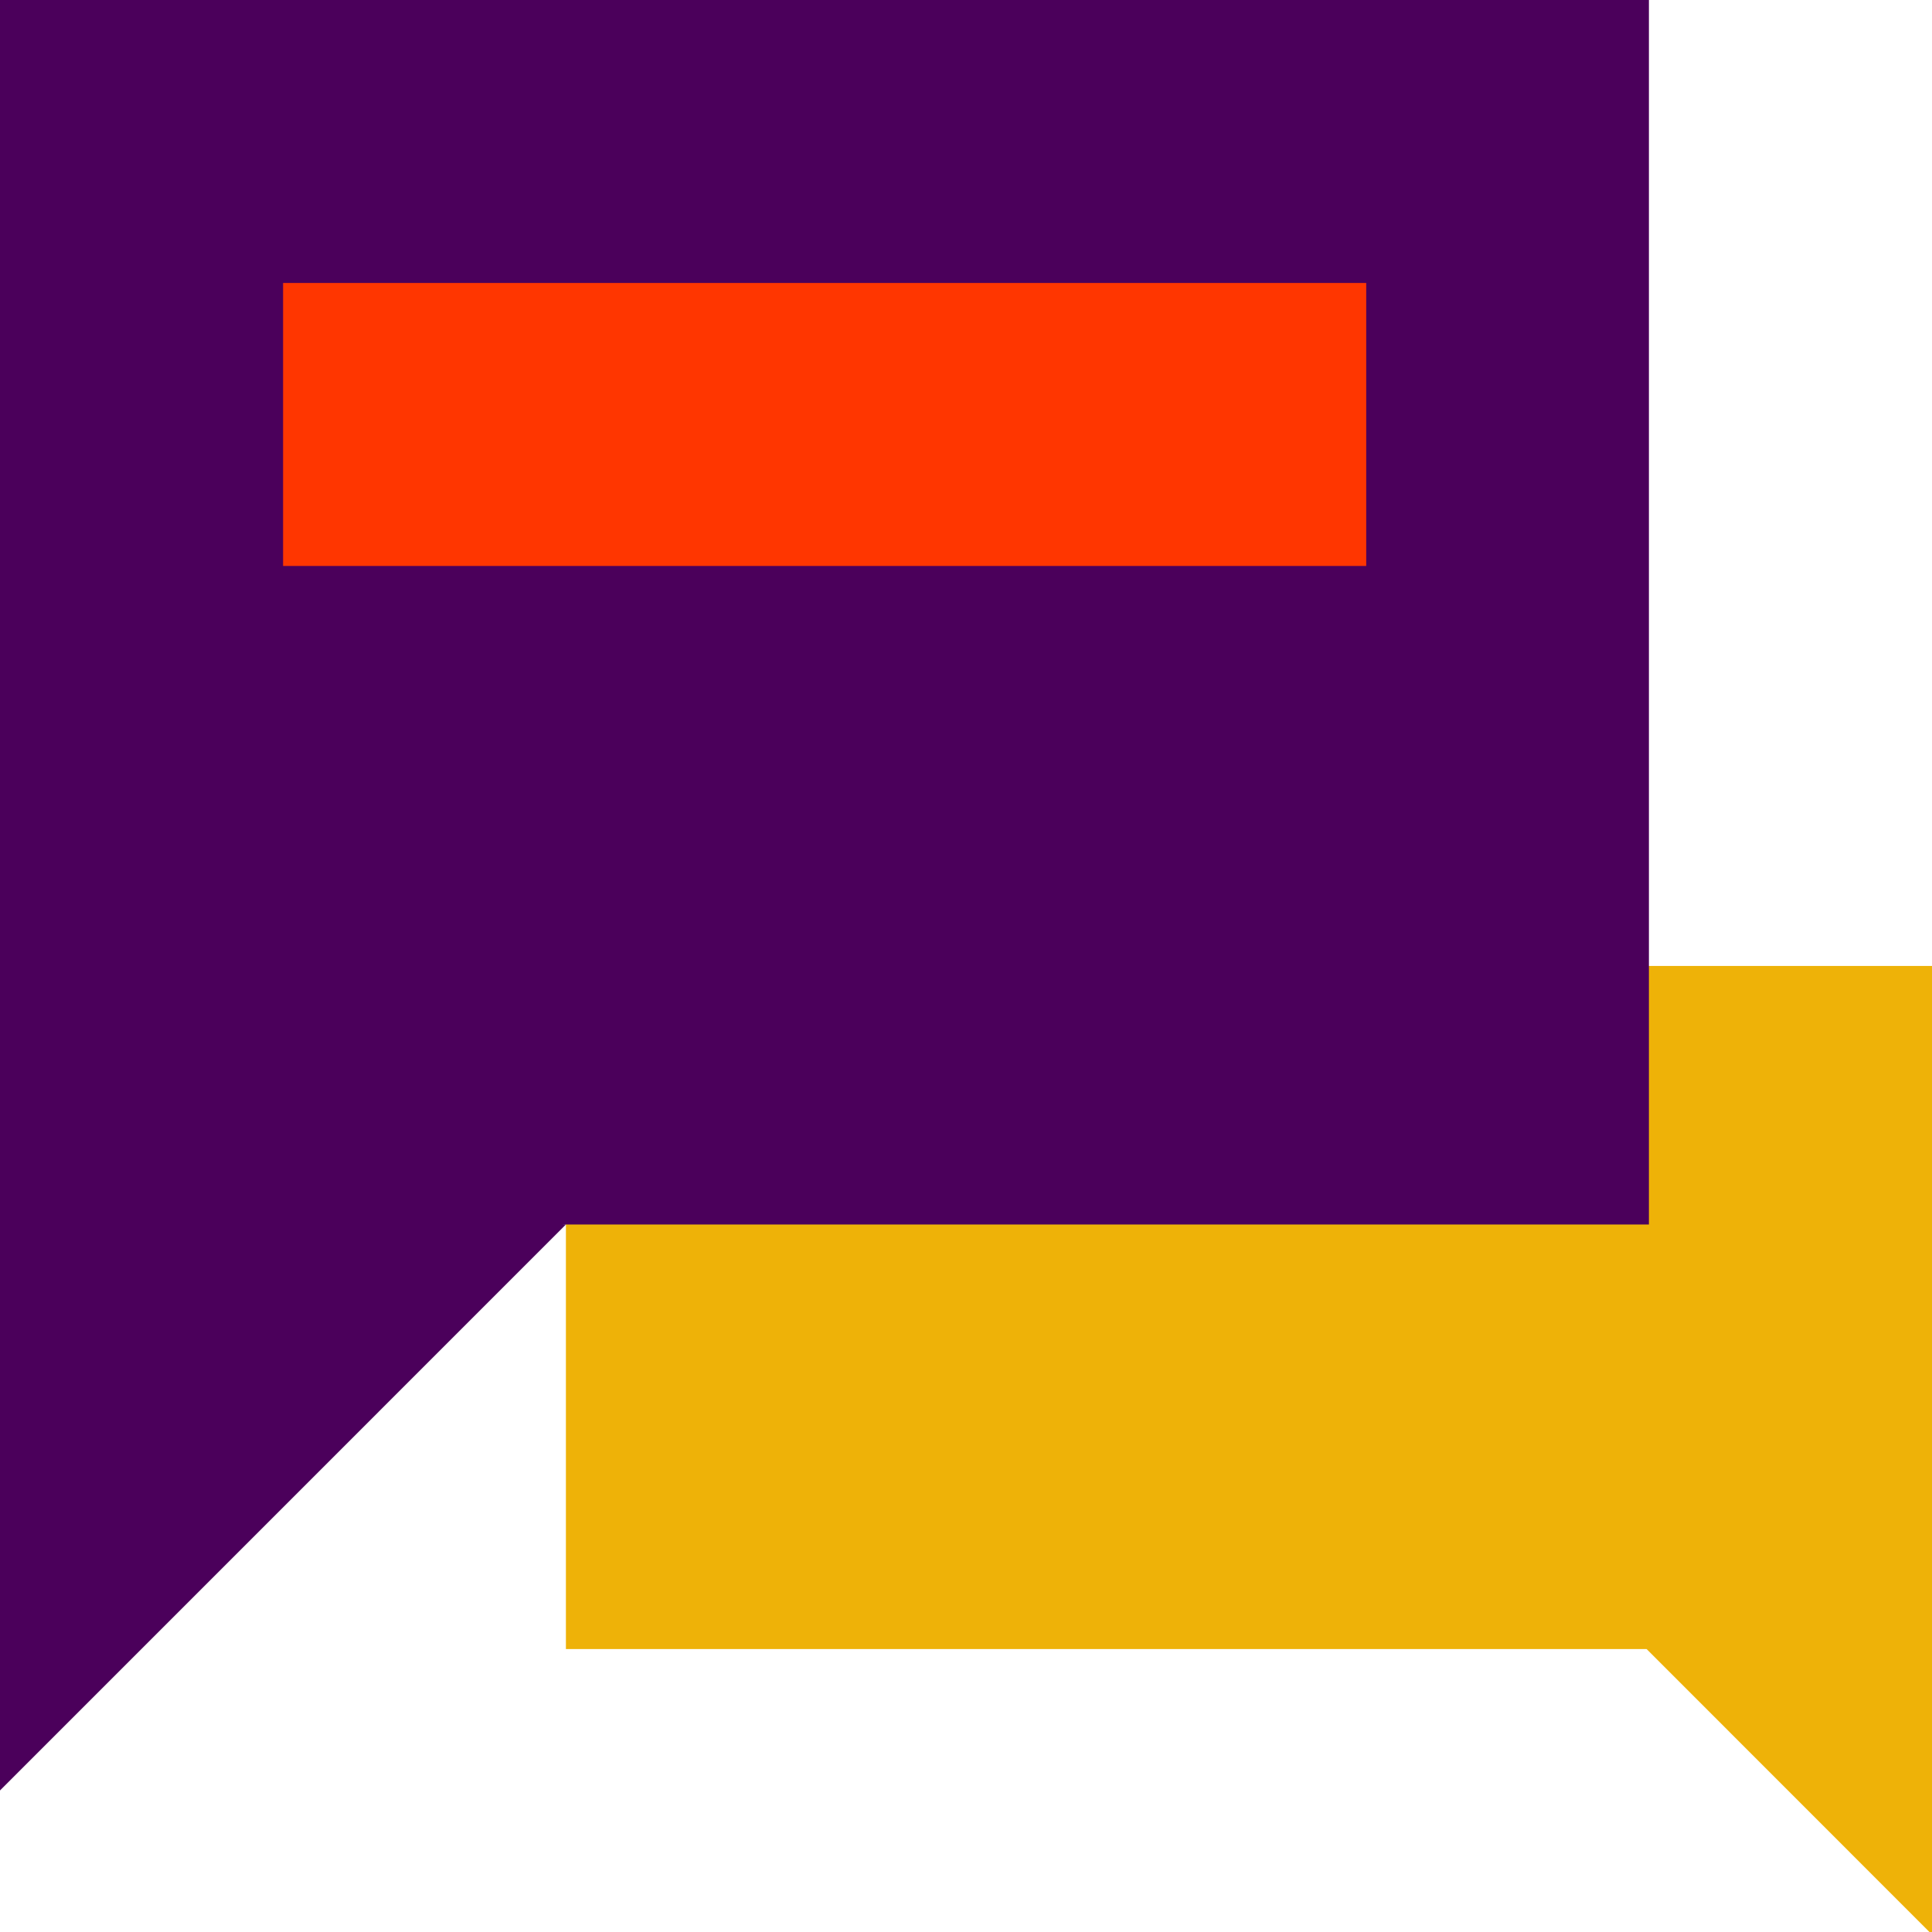 <?xml version="1.0" encoding="UTF-8"?>
<svg xmlns="http://www.w3.org/2000/svg" width="80" height="80" viewBox="0 0 80 80" fill="none">
  <g clip-path="url(#clip0_17_355)">
    <path d="M80 39.997V80H79.894L68.182 68.283H23.433V39.997H80Z" fill="#EEB208"></path>
    <path d="M23.433 50.704L0 74.139V48.05L23.433 50.704Z" fill="#4B005B"></path>
    <path d="M68.278 0H0V50.704H68.278V0Z" fill="#4B005B"></path>
    <path d="M56.572 11.717H11.722V23.435H56.572V11.717Z" fill="#FF3600"></path>
  </g>
  <defs>
    <clipPath id="clip0_17_355">
      <rect width="80" height="80" fill="white"></rect>
    </clipPath>
  </defs>
</svg>

